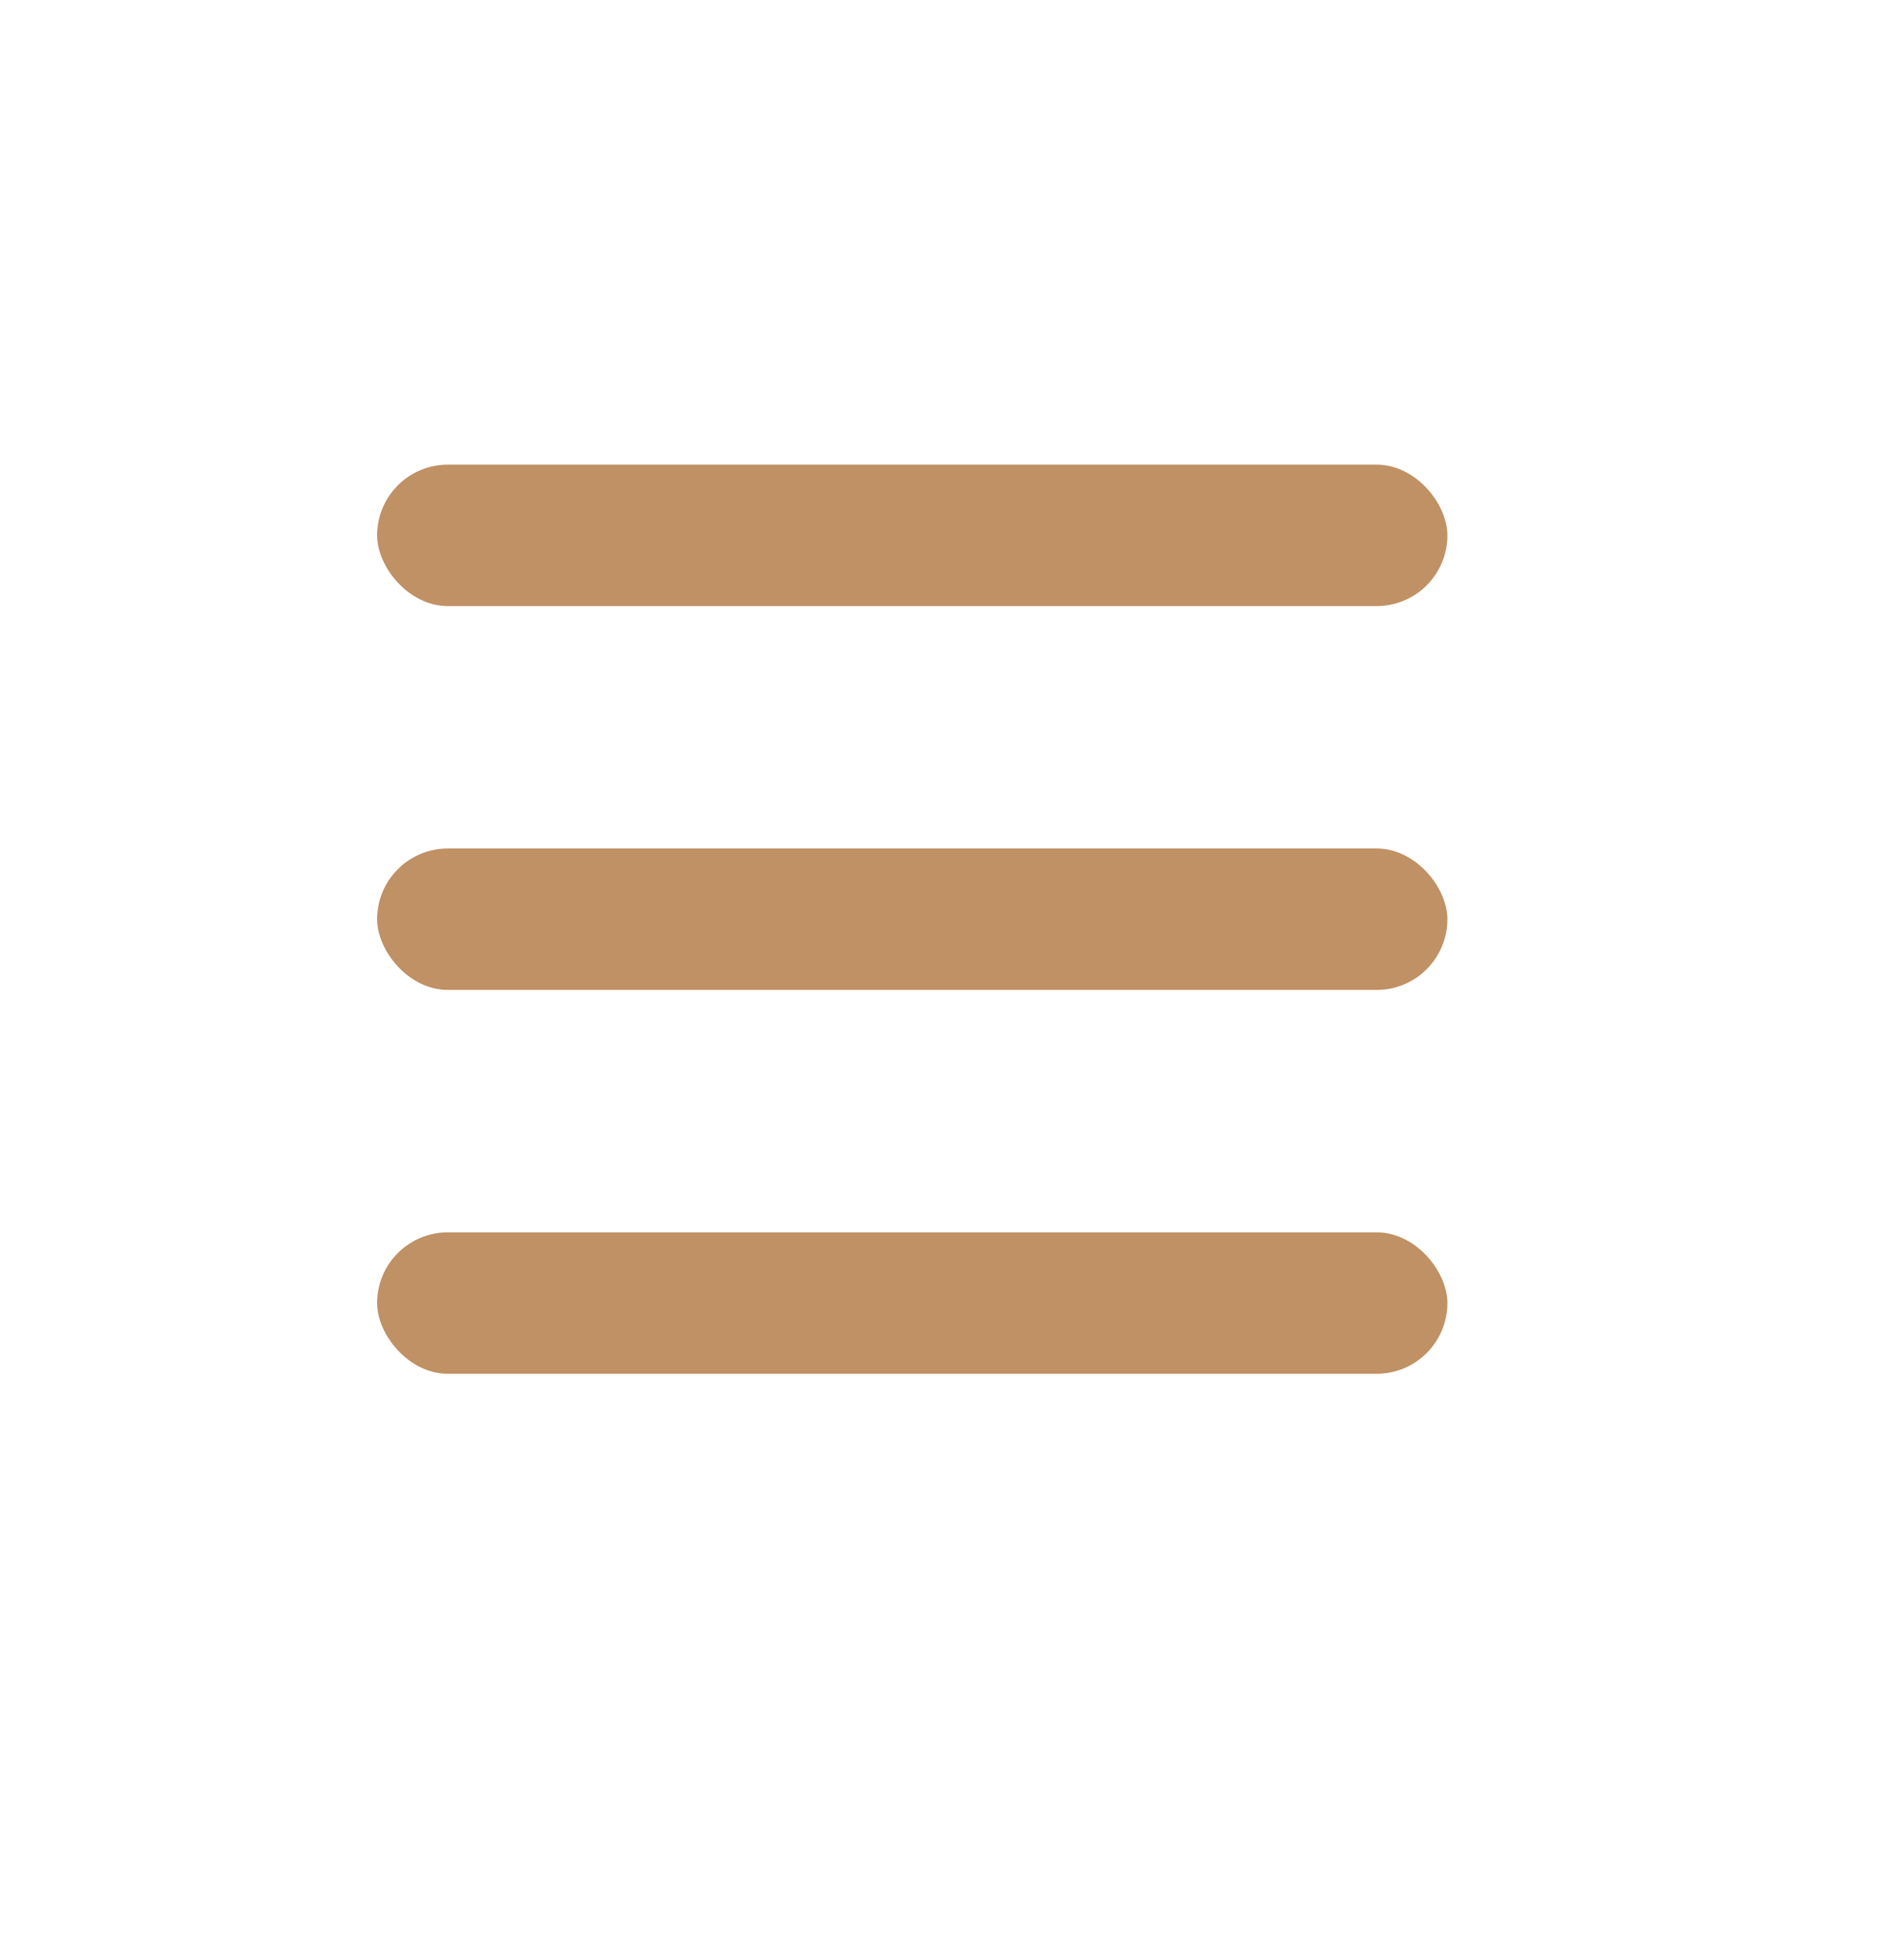 <?xml version="1.0" encoding="UTF-8"?> <svg xmlns="http://www.w3.org/2000/svg" width="93" height="97" viewBox="0 0 93 97" fill="none"><g filter="url(#filter0_i_104_52)"><rect width="92.282" height="92.287" rx="11.427" transform="matrix(-1 0 0 1 92.282 4)" fill="#D2A183"></rect></g><g filter="url(#filter1_i_104_52)"><rect width="92.282" height="92.287" rx="11.427" transform="matrix(-1 0 0 1 92.281 0)" fill="url(#paint0_linear_104_52)"></rect></g><rect x="18.675" y="42" width="53" height="7" rx="3.5" fill="#C09164"></rect><rect x="18.675" y="23" width="53" height="7" rx="3.5" fill="#C09164"></rect><rect x="18.675" y="61" width="53" height="7" rx="3.5" fill="#C09164"></rect><defs><filter id="filter0_i_104_52" x="0" y="4" width="92.282" height="92.287" filterUnits="userSpaceOnUse" color-interpolation-filters="sRGB"><feFlood flood-opacity="0" result="BackgroundImageFix"></feFlood><feBlend mode="normal" in="SourceGraphic" in2="BackgroundImageFix" result="shape"></feBlend><feColorMatrix in="SourceAlpha" type="matrix" values="0 0 0 0 0 0 0 0 0 0 0 0 0 0 0 0 0 0 127 0" result="hardAlpha"></feColorMatrix><feOffset></feOffset><feGaussianBlur stdDeviation="12.85"></feGaussianBlur><feComposite in2="hardAlpha" operator="arithmetic" k2="-1" k3="1"></feComposite><feColorMatrix type="matrix" values="0 0 0 0 0.446 0 0 0 0 0.446 0 0 0 0 0.446 0 0 0 0.25 0"></feColorMatrix><feBlend mode="screen" in2="shape" result="effect1_innerShadow_104_52"></feBlend></filter><filter id="filter1_i_104_52" x="-0.001" y="0" width="92.282" height="92.287" filterUnits="userSpaceOnUse" color-interpolation-filters="sRGB"><feFlood flood-opacity="0" result="BackgroundImageFix"></feFlood><feBlend mode="normal" in="SourceGraphic" in2="BackgroundImageFix" result="shape"></feBlend><feColorMatrix in="SourceAlpha" type="matrix" values="0 0 0 0 0 0 0 0 0 0 0 0 0 0 0 0 0 0 127 0" result="hardAlpha"></feColorMatrix><feOffset></feOffset><feGaussianBlur stdDeviation="14.855"></feGaussianBlur><feComposite in2="hardAlpha" operator="arithmetic" k2="-1" k3="1"></feComposite><feColorMatrix type="matrix" values="0 0 0 0 1 0 0 0 0 1 0 0 0 0 1 0 0 0 0.75 0"></feColorMatrix><feBlend mode="screen" in2="shape" result="effect1_innerShadow_104_52"></feBlend></filter><linearGradient id="paint0_linear_104_52" x1="46.141" y1="-5.50225e-07" x2="46.141" y2="92.287" gradientUnits="userSpaceOnUse"><stop stop-color="#FFC894"></stop><stop offset="1" stop-color="#FFF6EE"></stop></linearGradient></defs></svg> 